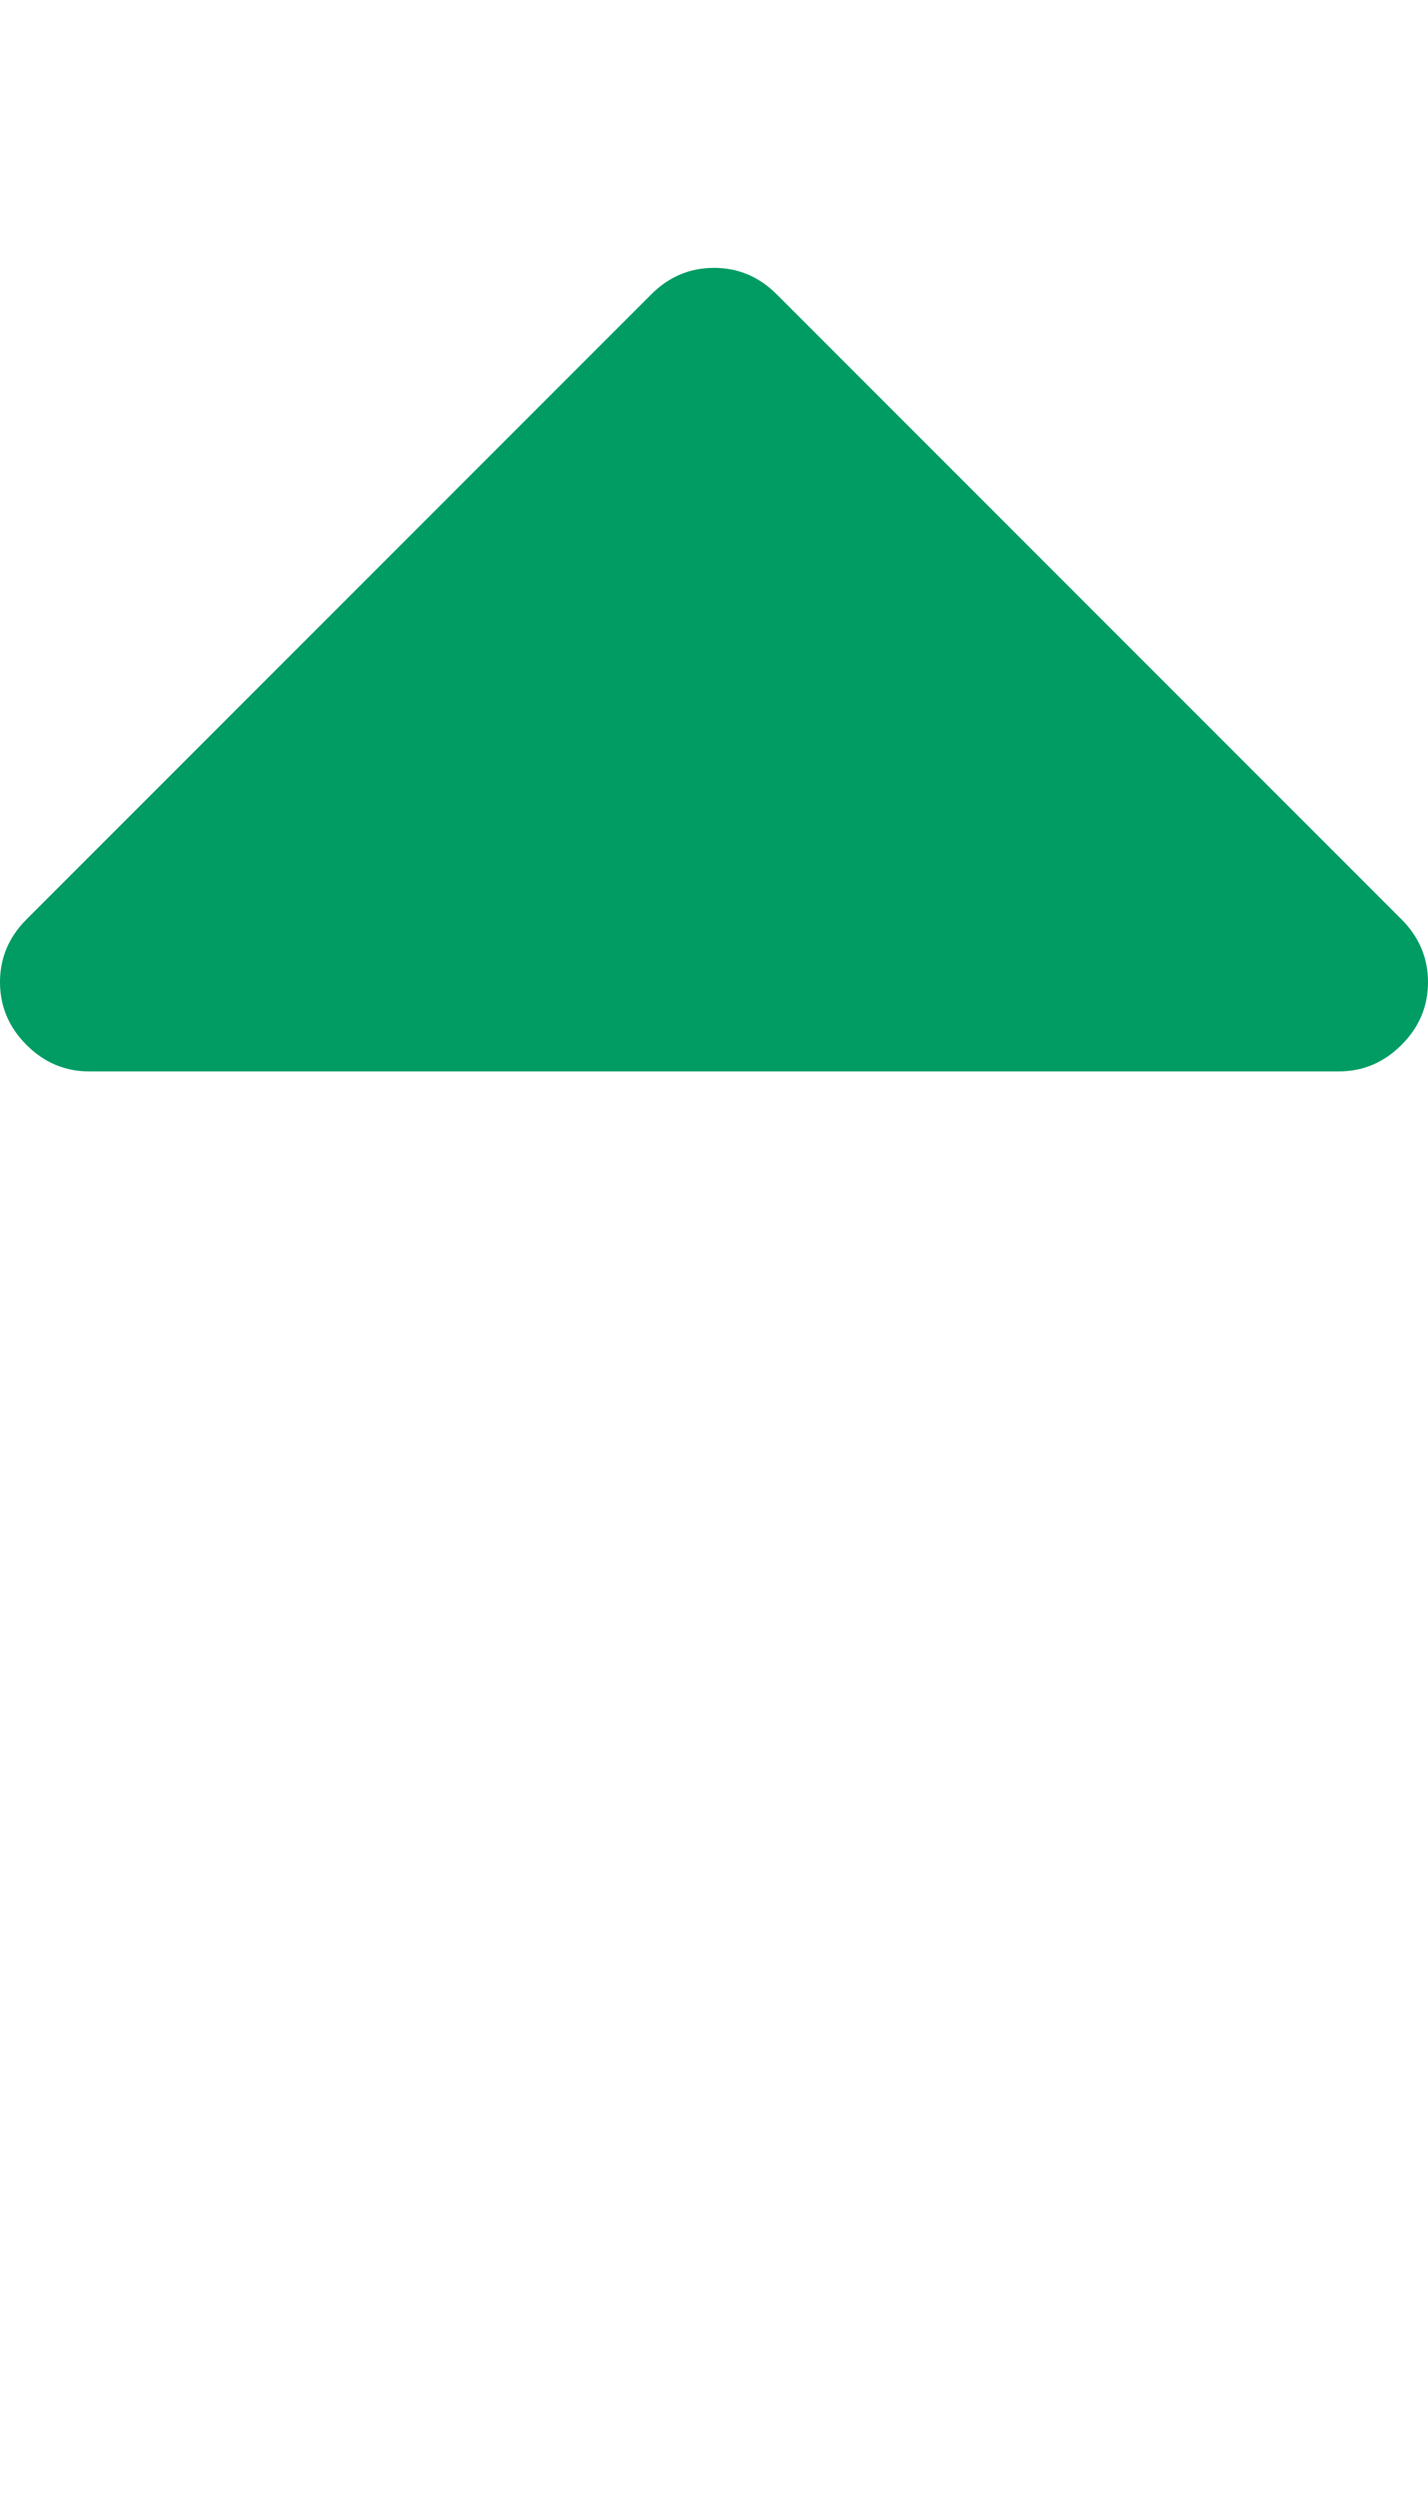 <svg xmlns="http://www.w3.org/2000/svg" width="100%" height="100%" viewBox="0 0 1024 1792"><path fill="#009c63" d="M1024 704q0 26-19 45t-45 19h-896q-26 0-45-19t-19-45 19-45l448-448q19-19 45-19t45 19l448 448q19 19 19 45z" /></svg>